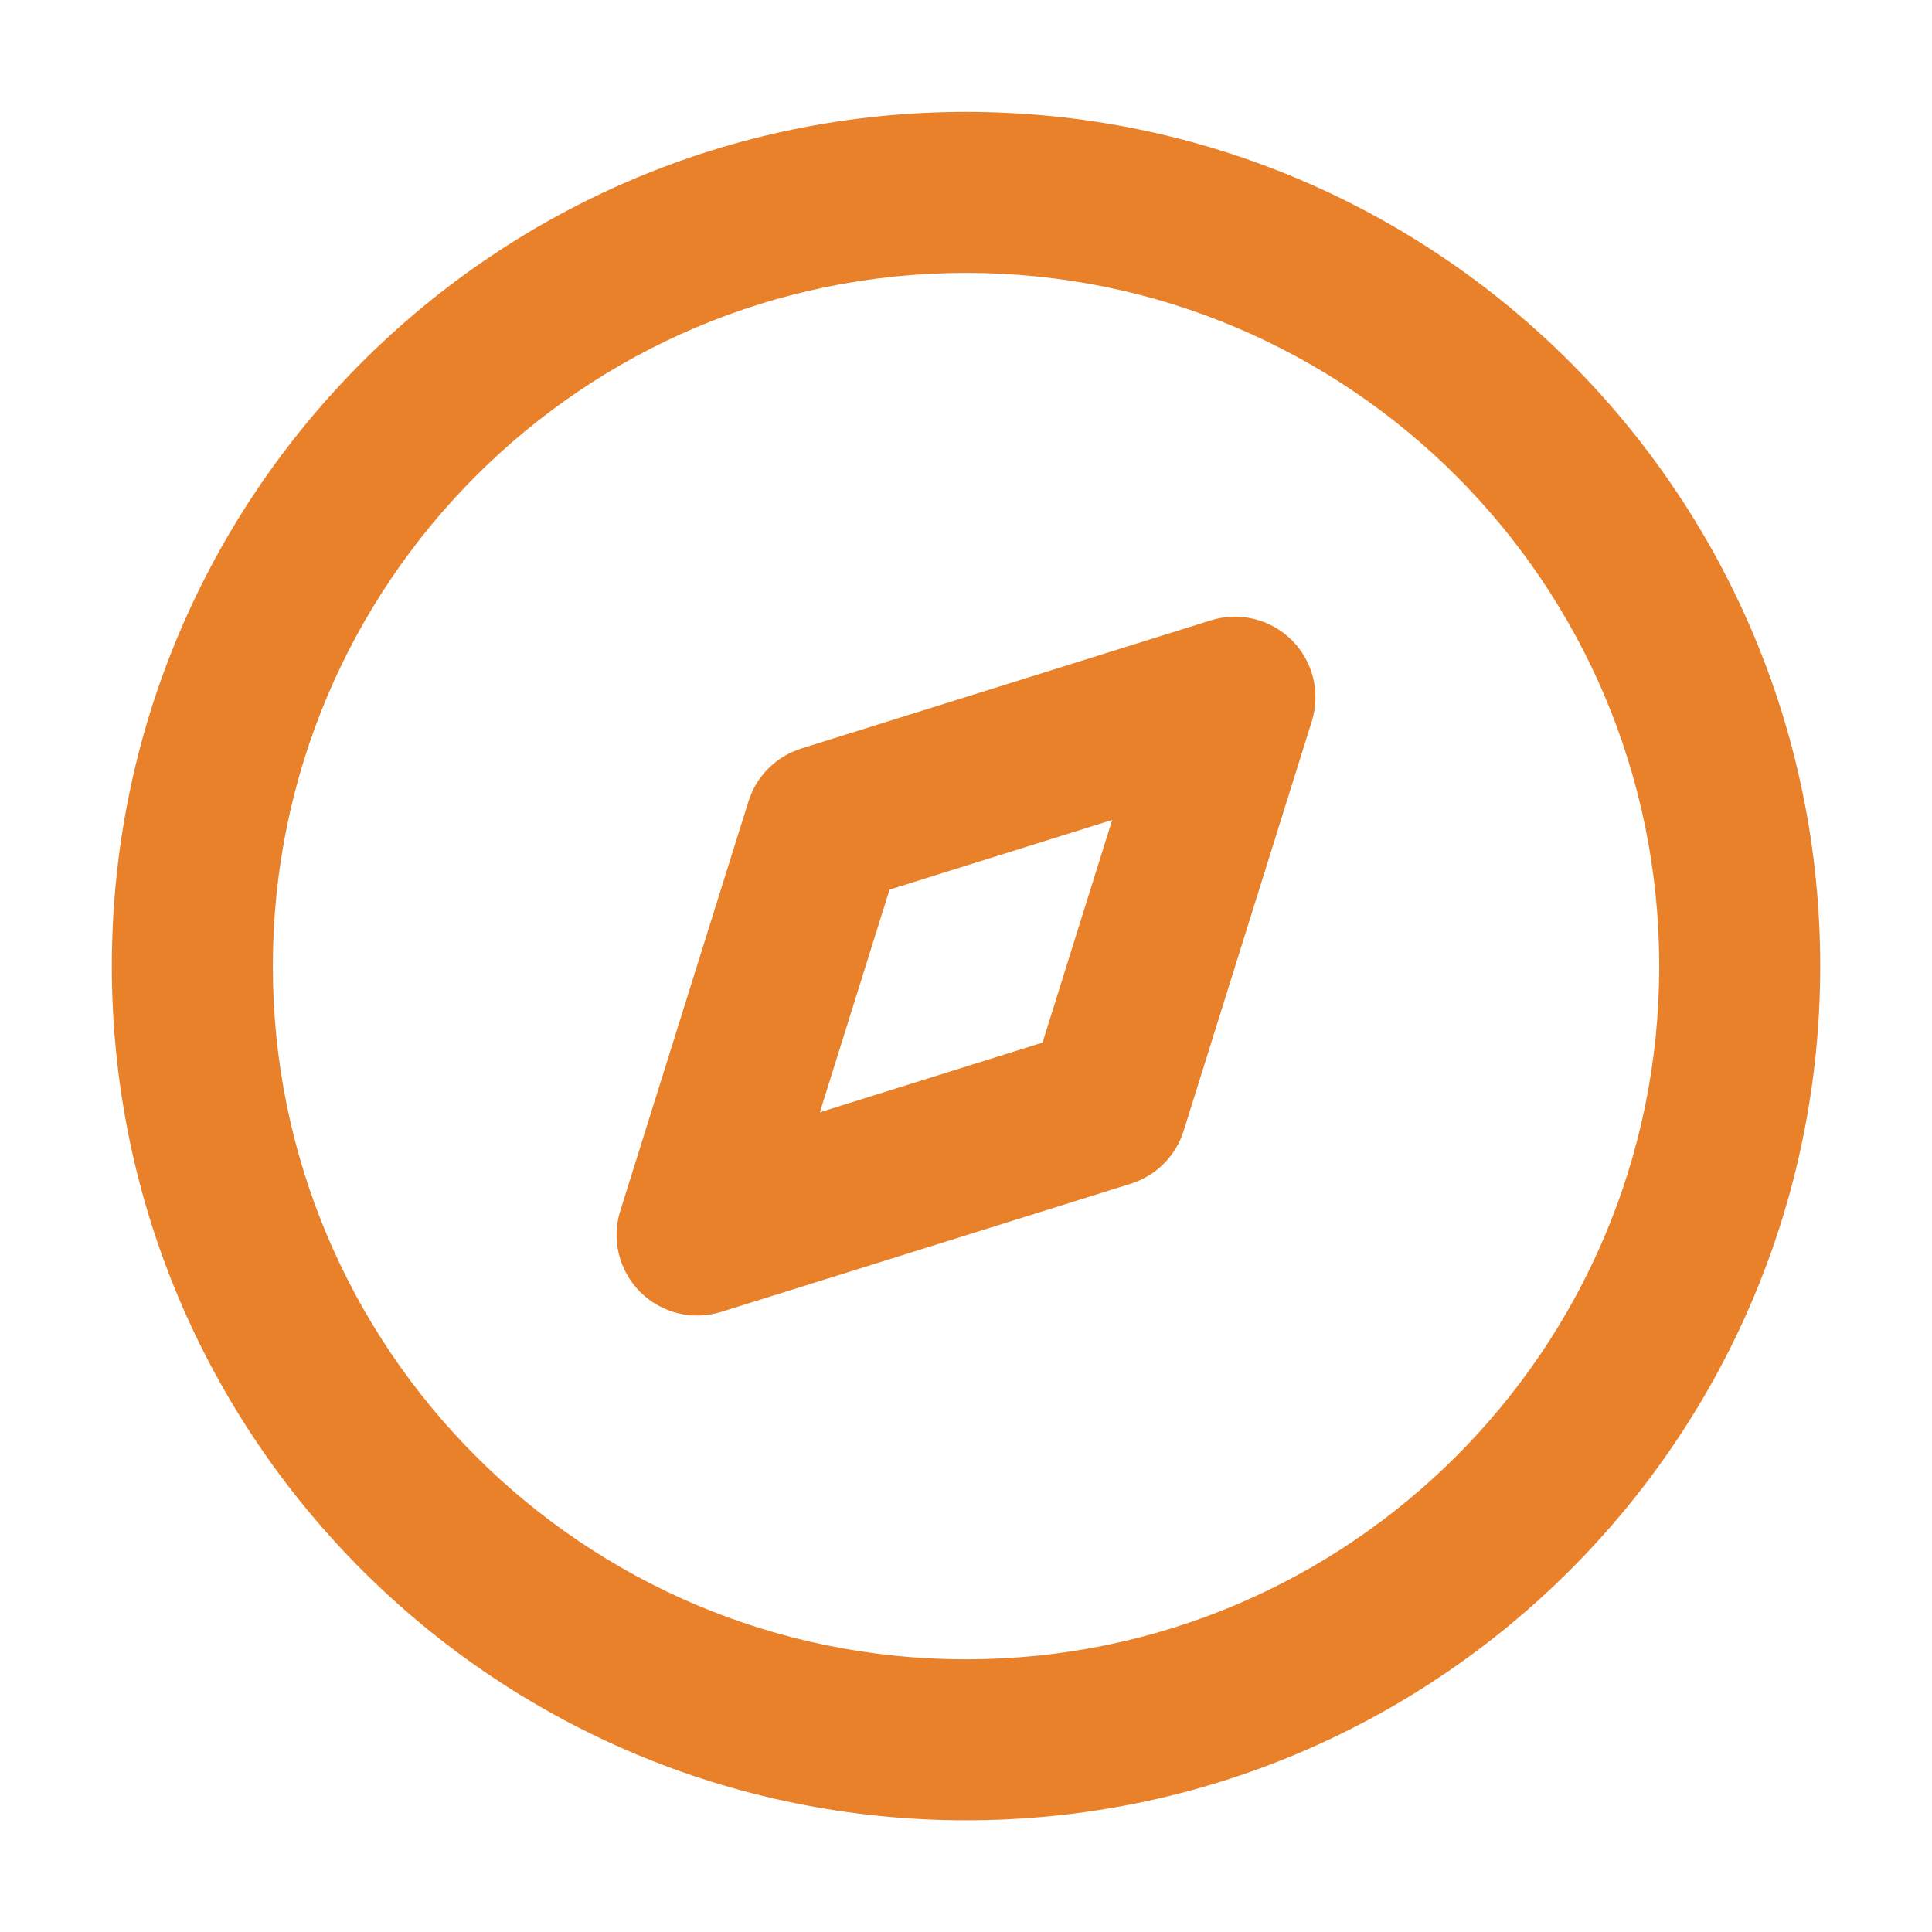 <?xml version="1.0" encoding="UTF-8"?>
<svg xmlns="http://www.w3.org/2000/svg" width="28" height="28" viewBox="0 0 28 28" fill="none">
  <path fill-rule="evenodd" clip-rule="evenodd" d="M14.001 3.955C8.452 3.955 3.954 8.453 3.954 14.002C3.954 19.55 8.452 24.048 14.001 24.048C19.549 24.048 24.047 19.55 24.047 14.002C24.047 8.453 19.549 3.955 14.001 3.955ZM1.621 14.002C1.621 7.165 7.164 1.622 14.001 1.622C20.838 1.622 26.38 7.165 26.38 14.002C26.38 20.839 20.838 26.381 14.001 26.381C7.164 26.381 1.621 20.839 1.621 14.002ZM18.723 9.279C19.03 9.586 19.141 10.038 19.012 10.452L17.154 16.39C17.039 16.755 16.754 17.04 16.389 17.155L10.451 19.013C10.037 19.142 9.585 19.031 9.278 18.724C8.971 18.417 8.86 17.965 8.989 17.551L10.848 11.613C10.962 11.248 11.248 10.963 11.613 10.848L17.55 8.99C17.964 8.861 18.416 8.972 18.723 9.279ZM12.892 12.893L11.882 16.12L15.109 15.11L16.119 11.883L12.892 12.893Z" fill="#E9802A"></path>
</svg>
